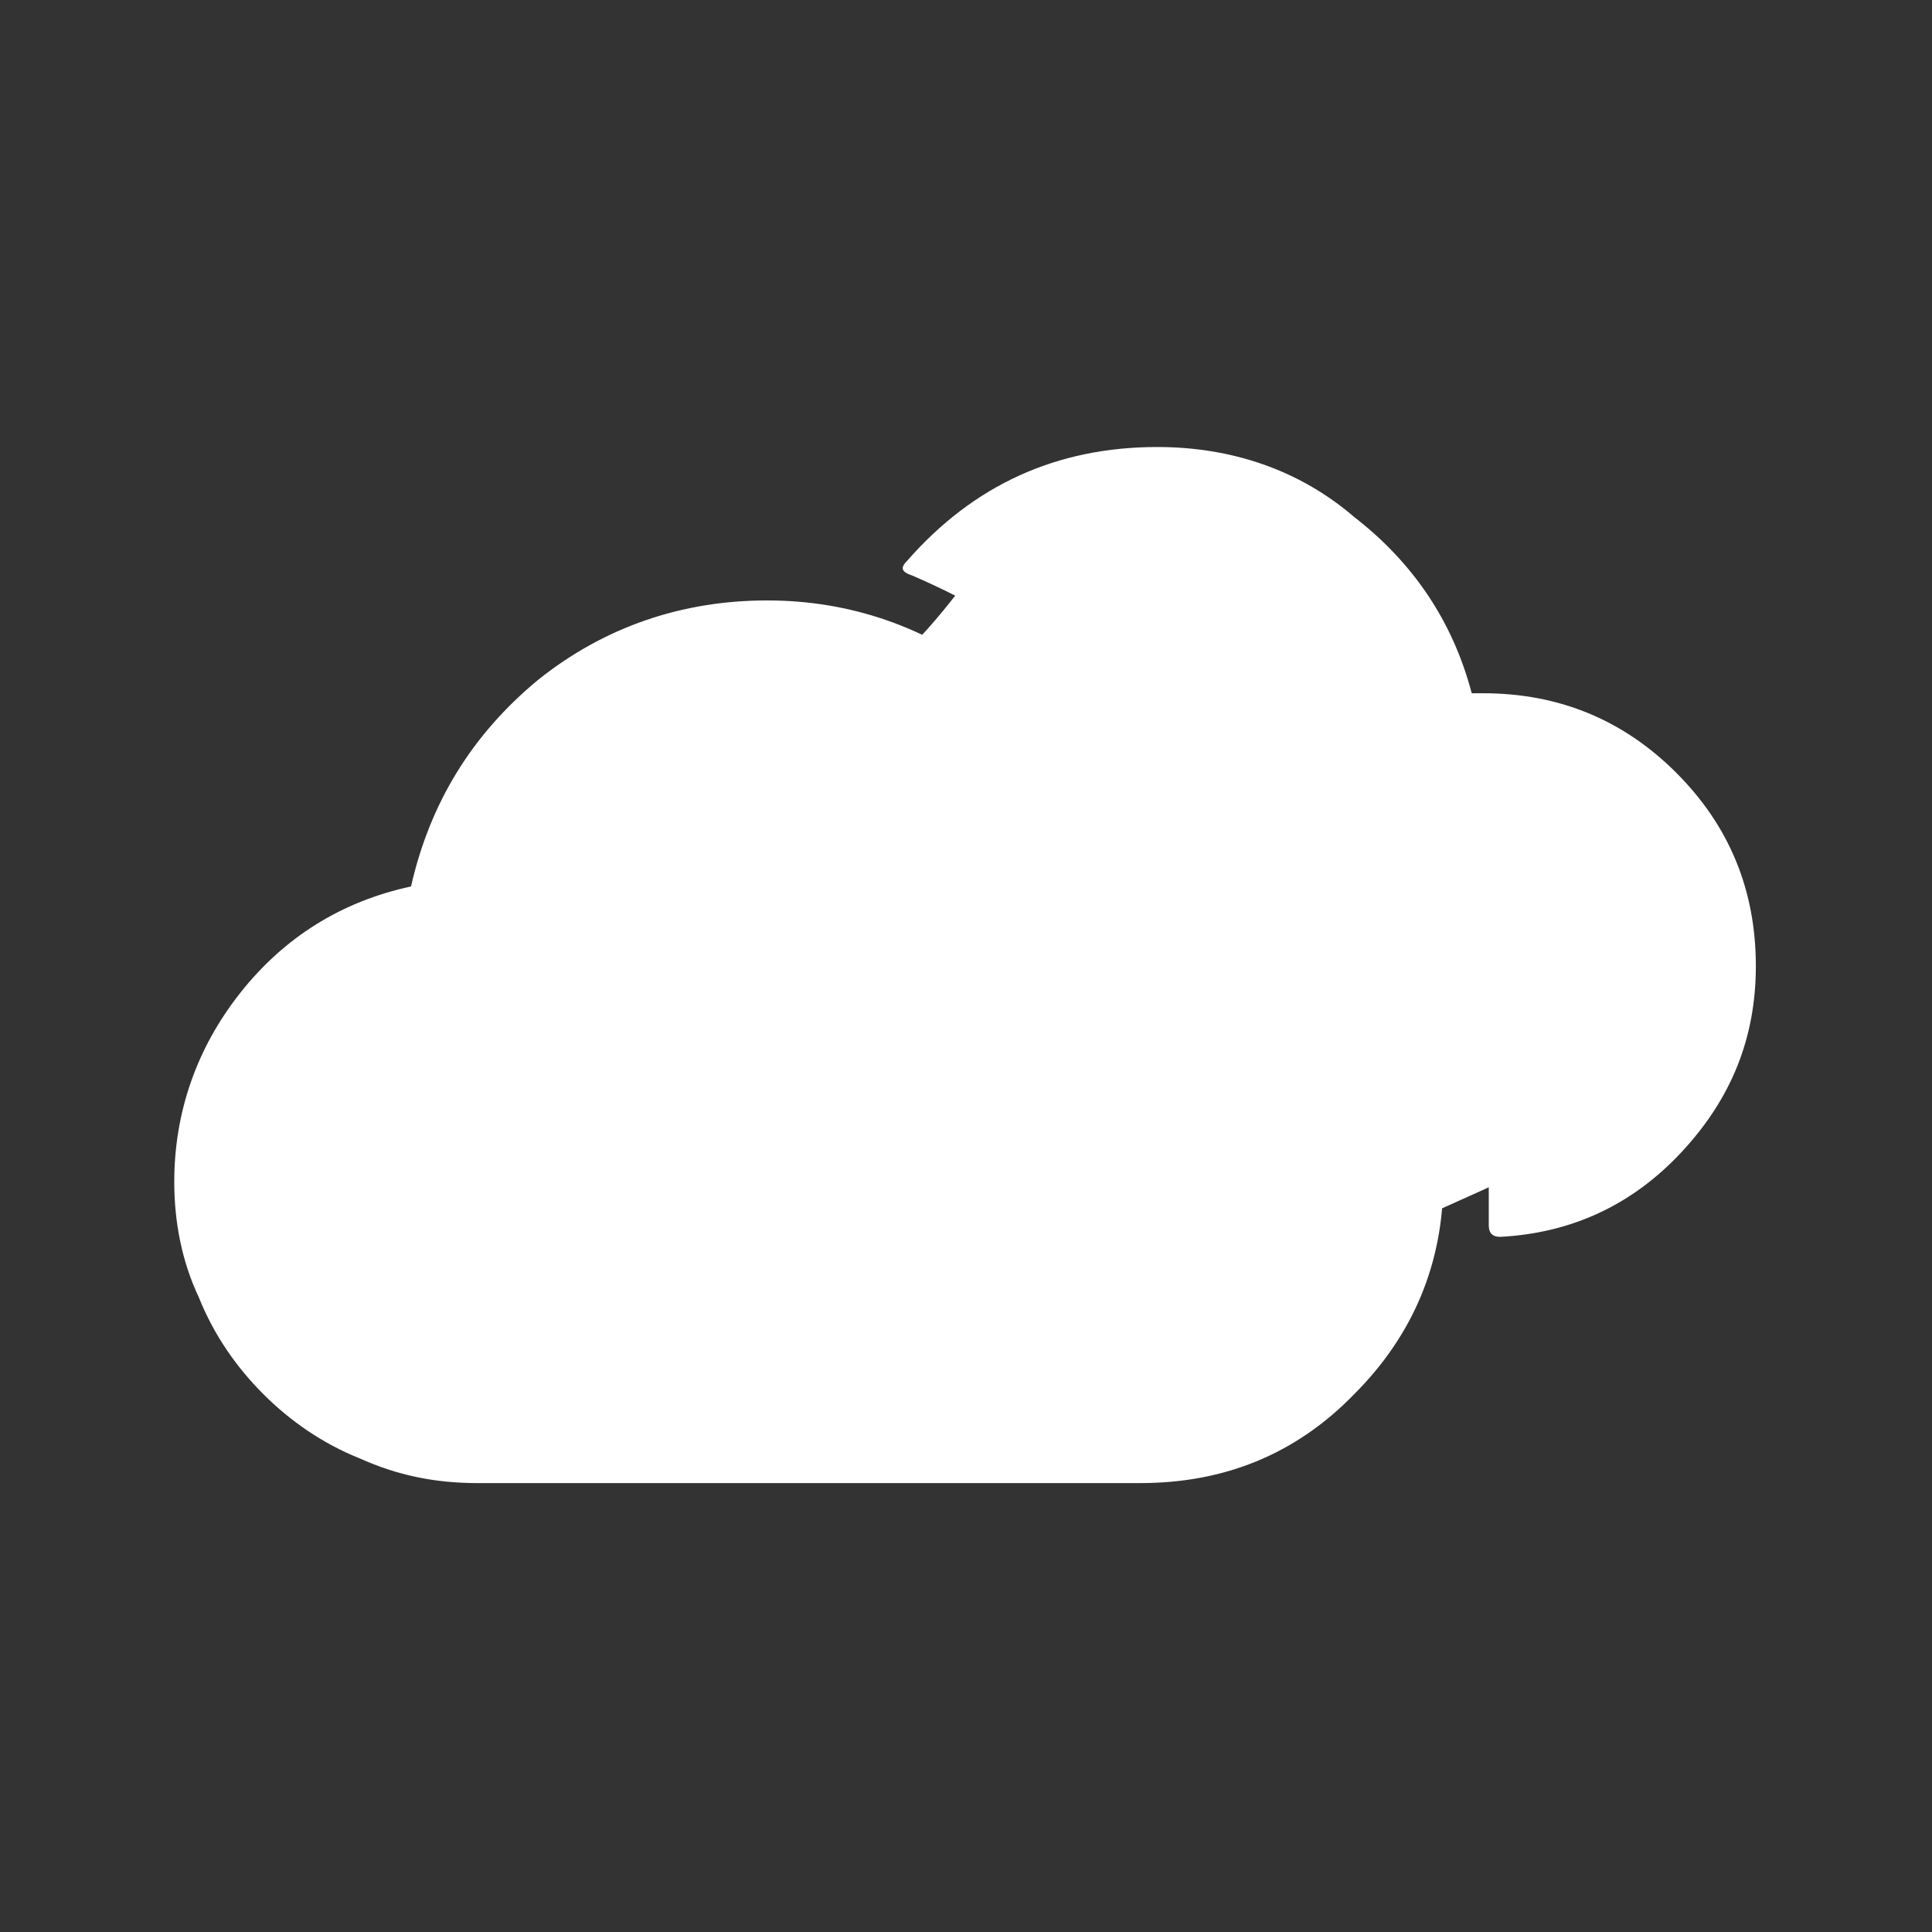 <?xml version="1.0" encoding="utf-8"?>
<!-- Generator: Adobe Illustrator 20.1.0, SVG Export Plug-In . SVG Version: 6.00 Build 0)  -->
<svg version="1.1" id="Layer_1" xmlns="http://www.w3.org/2000/svg" xmlns:xlink="http://www.w3.org/1999/xlink" x="0px" y="0px"
	 viewBox="0 0 102 102" style="enable-background:new 0 0 102 102;" xml:space="preserve">
<rect x="0" y="0" width="102" height="102" fill="#333333" stroke="none"/>
<style type="text/css">
	.st0{fill:#FFFFFF;}
</style>
<path class="st0" d="M9.2,62.4c0-3.7,1.2-7.1,3.5-10c2.3-2.9,5.3-4.8,9-5.6c1-4.4,3.2-8,6.7-10.9c3.5-2.8,7.6-4.2,12.1-4.2
	c4.4,0,8.4,1.4,11.9,4.1c3.5,2.8,5.8,6.3,6.8,10.5h1c4.4,0,8.2,1.5,11.3,4.7c3.1,3.1,4.7,6.9,4.7,11.3s-1.6,8.2-4.7,11.3
	c-3.1,3.2-6.9,4.7-11.3,4.7H25.2c-2.2,0-4.2-0.4-6.2-1.3c-2-0.8-3.7-2-5.1-3.4c-1.4-1.4-2.6-3.1-3.4-5.1C9.6,66.6,9.2,64.5,9.2,62.4
	z M14.7,62.4c0,2.9,1,5.3,3.1,7.4s4.6,3.1,7.5,3.1h34.9c2.9,0,5.4-1,7.5-3.1c2.1-2.1,3.1-4.5,3.1-7.4s-1-5.3-3.1-7.4
	c-2.1-2.1-4.6-3.1-7.5-3.1H55c-0.4,0-0.6-0.2-0.6-0.6l-0.3-1.8c-0.4-3.5-1.9-6.5-4.5-8.8c-2.6-2.3-5.7-3.5-9.2-3.5
	c-3.5,0-6.6,1.2-9.3,3.5c-2.6,2.4-4.1,5.3-4.4,8.8l-0.3,1.6c0,0.4-0.2,0.6-0.6,0.6l-1.7,0.3c-2.7,0.2-5,1.3-6.8,3.3
	C15.6,57.3,14.7,59.6,14.7,62.4z M61.1,23.6c-5.3,0-9.7,2-13.2,6c-0.4,0.4-0.3,0.6,0.3,0.8c1.6,0.7,3,1.4,4.1,2.1
	c0.4,0.1,0.7,0.1,0.8-0.1c2.3-2.2,4.9-3.3,8-3.3c3,0,5.7,1,7.9,3.1c2.2,2,3.5,4.6,3.7,7.5l0.4,2.4h5.3c2.4,0,4.6,0.9,6.3,2.6
	c1.8,1.7,2.6,3.8,2.6,6.3c0,2.2-0.8,4.2-2.3,5.9s-3.5,2.6-5.8,2.9c-0.4,0-0.6,0.2-0.6,0.6v4.3c0,0.4,0.2,0.6,0.6,0.6
	c3.8-0.2,7-1.7,9.6-4.5c2.6-2.8,3.9-6,3.9-9.8c0-4-1.4-7.4-4.2-10.2c-2.8-2.8-6.2-4.2-10.2-4.2h-0.6c-1-3.8-3.1-6.9-6.2-9.3
	C68.6,24.8,65,23.6,61.1,23.6L61.1,23.6z"/>
<path class="st0" d="M21.7,49.8c0.6-0.7,2.9-6.3,3.6-6.8s3.4-4,4.1-4.7c0.7-0.7,8.9-3.2,9.2-3.2s6.8-0.5,7.8,0
	c1,0.5,4.6-4.4,4.6-4.4s2.1-3,2.7-3c0.6,0,6.5-1.6,6.5-1.6s6.1,0.9,6.6,1.2c0.5,0.2,4.4,3.7,5.1,5c0.7,1.3,2.2,5.7,2.7,6.2
	c0.5,0.6,6.1,2.2,6.8,2.2c0.7,0,3.9,1.6,4.2,2c0.2,0.3,3.9,5.1,3.8,6.1c-0.1,1-0.8,4-0.9,5s-2.9,6.1-3.2,6.2
	c-0.3,0.1-6.3,2.5-6.3,2.5s-5.9,2.7-6,2.6c-0.1-0.1-1.2,3-1.4,3.4c-0.2,0.3-3.1,3.2-3.1,3.2s-2.9,1.6-3.3,1.7
	c-0.5,0.1-9.4,1.5-9.4,1.5H47h-9l-12.6-0.6l-5.7-0.9L16,71.7c0,0-3.6-6-3.6-6.6s0.5-7.2,1.2-8.3s4.2-5.2,4.2-5.2L21.7,49.8z"/>
</svg>

